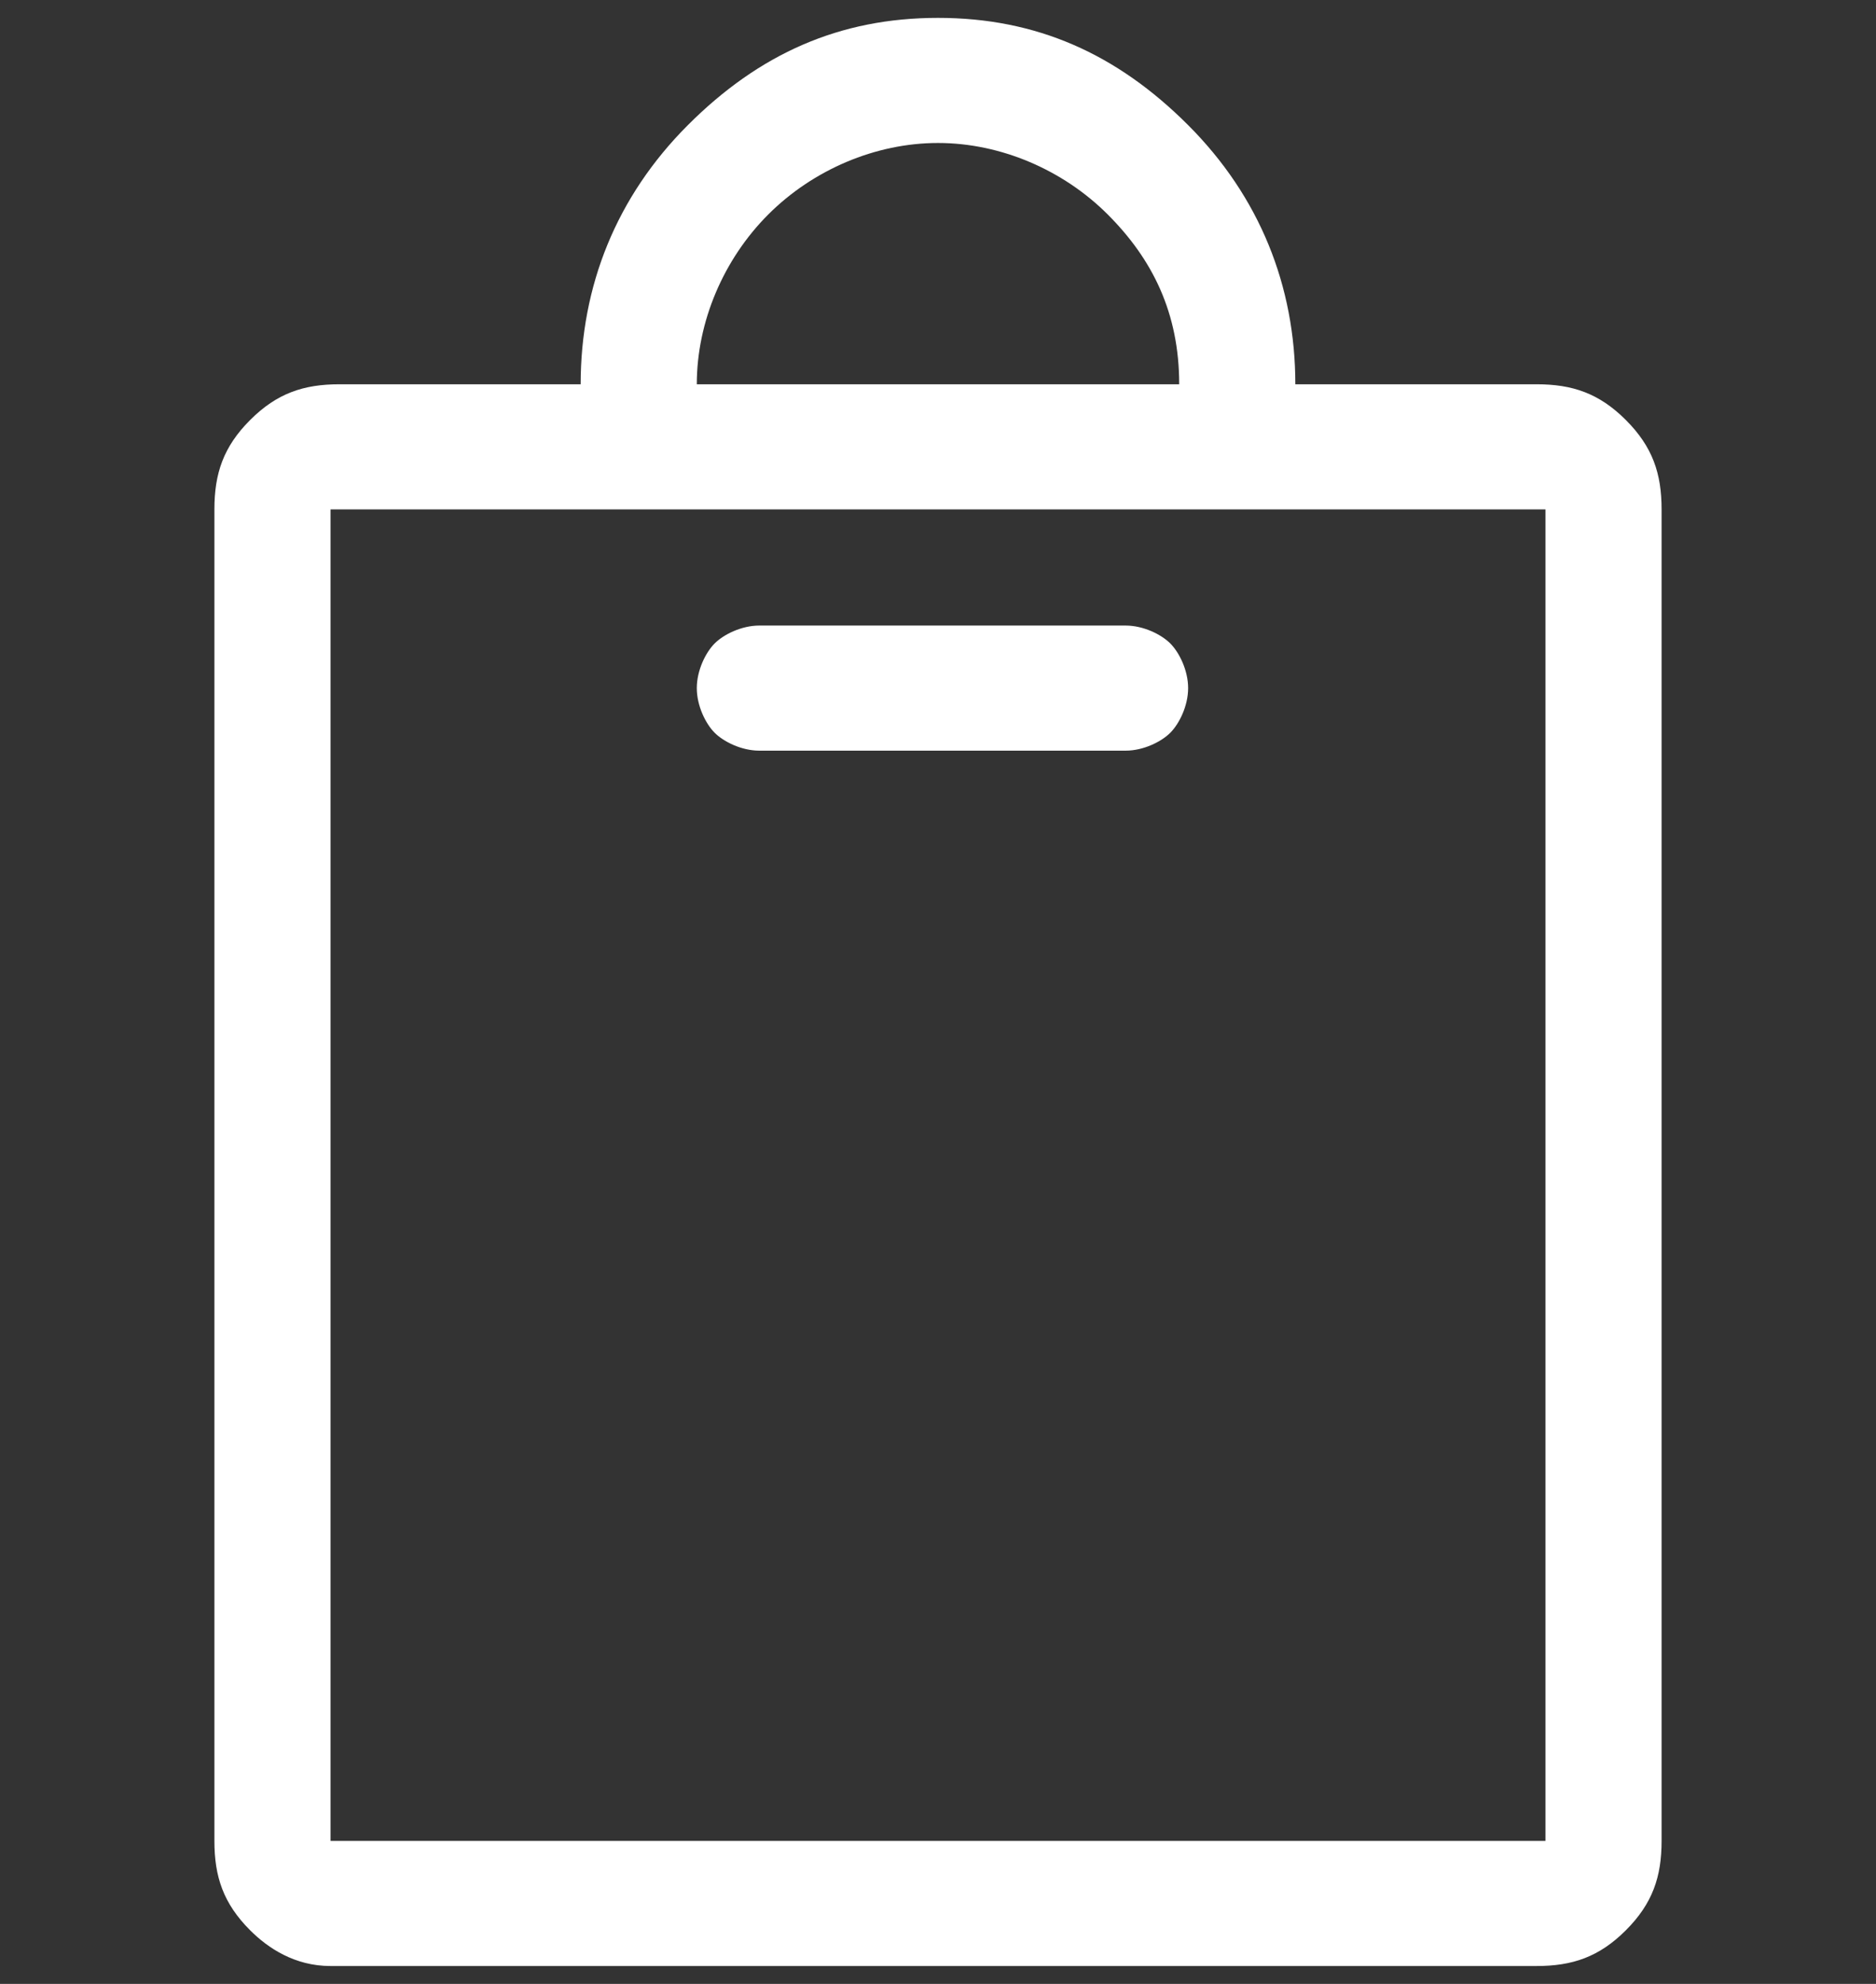<?xml version="1.0" encoding="utf-8"?>
<!-- Generator: Adobe Illustrator 24.1.2, SVG Export Plug-In . SVG Version: 6.00 Build 0)  -->
<svg version="1.1" id="Layer_1" xmlns="http://www.w3.org/2000/svg" xmlns:xlink="http://www.w3.org/1999/xlink" x="0px" y="0px"
	 viewBox="0 0 21 22.2" style="enable-background:new 0 0 21 22.2;" xml:space="preserve">
<rect x="0" y="0" width="21" height="22.2" fill="#333333" stroke="none"/>
<style type="text/css">
	.st0{enable-background:new    ;}
	.st1{fill:#FFFFFF;}
</style>
<g class="st0">
	<path class="st1" d="M2.8,21.6c-0.3-0.3-0.4-0.6-0.4-1V5.7c0-0.4,0.1-0.7,0.4-1c0.3-0.3,0.6-0.4,1-0.4h2.7c0-1.1,0.4-2.1,1.2-2.9
		c0.8-0.8,1.7-1.2,2.8-1.2c1.1,0,2,0.4,2.8,1.2c0.8,0.8,1.2,1.8,1.2,2.9h2.7c0.4,0,0.7,0.1,1,0.4c0.3,0.3,0.4,0.6,0.4,1v14.9
		c0,0.4-0.1,0.7-0.4,1c-0.3,0.3-0.6,0.4-1,0.4H3.7C3.3,22,3,21.8,2.8,21.6z M3.7,5.7v14.9h13.6V5.7H3.7z M7.8,4.3h5.4
		c0-0.8-0.3-1.4-0.8-1.9c-0.5-0.5-1.2-0.8-1.9-0.8c-0.7,0-1.4,0.3-1.9,0.8C8.1,2.9,7.8,3.6,7.8,4.3z M8,8.2C7.9,8.1,7.8,7.9,7.8,7.7
		c0-0.2,0.1-0.4,0.2-0.5c0.1-0.1,0.3-0.2,0.5-0.2h4.1c0.2,0,0.4,0.1,0.5,0.2c0.1,0.1,0.2,0.3,0.2,0.5c0,0.2-0.1,0.4-0.2,0.5
		c-0.1,0.1-0.3,0.2-0.5,0.2H8.5C8.3,8.4,8.1,8.3,8,8.2z"/>
</g>
</svg>

